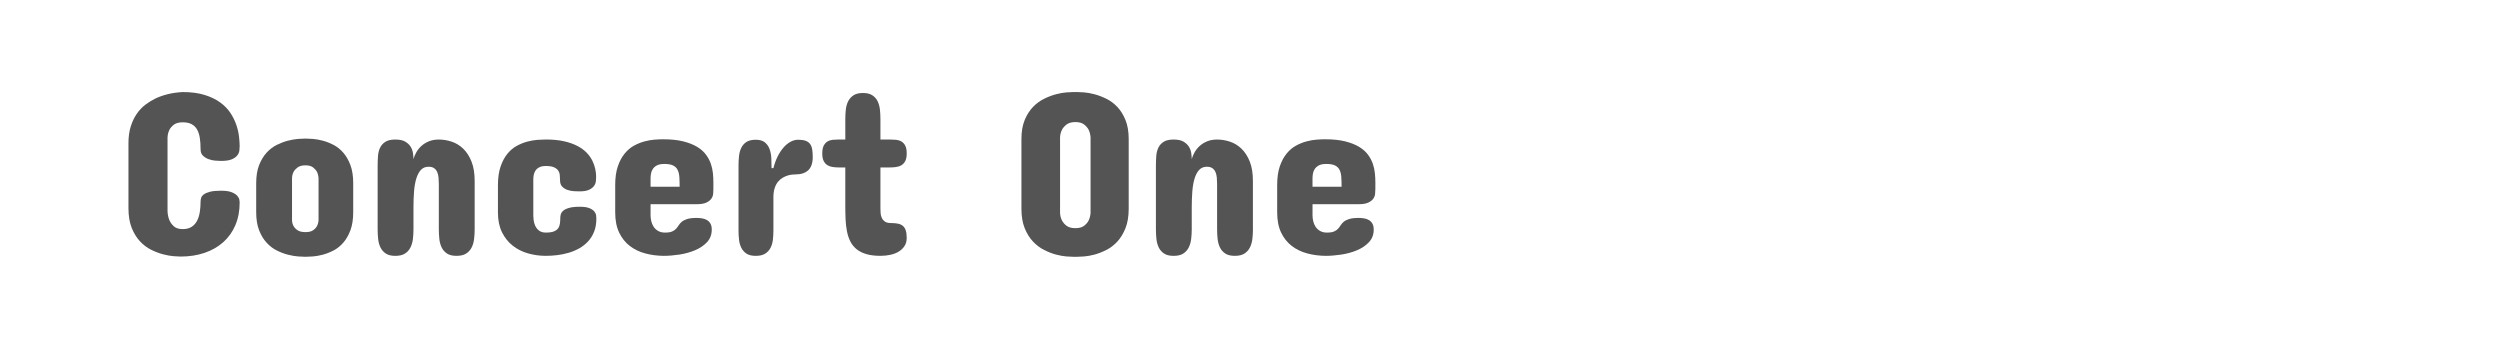 <?xml version="1.0" encoding="utf-8"?>
<!-- Generator: Adobe Illustrator 16.0.0, SVG Export Plug-In . SVG Version: 6.00 Build 0)  -->
<!DOCTYPE svg PUBLIC "-//W3C//DTD SVG 1.1//EN" "http://www.w3.org/Graphics/SVG/1.1/DTD/svg11.dtd">
<svg version="1.1" id="图层_1" xmlns="http://www.w3.org/2000/svg" xmlns:xlink="http://www.w3.org/1999/xlink" x="0px" y="0px"
	 width="258px" height="36px" viewBox="0 0 258 36" enable-background="new 0 0 258 36" xml:space="preserve">
<g>
	<path fill="#545454" d="M18.852,9.5c0.88,0,1.639,0.1,2.275,0.301c0.636,0.199,1.172,0.46,1.609,0.779
		c0.436,0.32,0.786,0.683,1.05,1.087s0.466,0.814,0.606,1.23c0.14,0.416,0.232,0.816,0.275,1.2c0.044,0.384,0.066,0.717,0.066,0.997
		c0,0.12-0.01,0.267-0.03,0.438c-0.021,0.173-0.09,0.339-0.21,0.498c-0.12,0.161-0.31,0.297-0.57,0.409s-0.63,0.168-1.11,0.168
		c-0.161,0-0.361-0.011-0.601-0.03c-0.24-0.02-0.472-0.071-0.696-0.156c-0.224-0.083-0.416-0.203-0.576-0.36
		c-0.16-0.155-0.24-0.373-0.24-0.653c0-0.433-0.026-0.82-0.078-1.165c-0.053-0.344-0.146-0.637-0.283-0.876
		c-0.136-0.241-0.324-0.425-0.564-0.553s-0.548-0.192-0.925-0.192c-0.392,0-0.694,0.083-0.907,0.246
		c-0.212,0.165-0.366,0.343-0.462,0.535c-0.112,0.231-0.176,0.492-0.192,0.78v7.611c0.016,0.353,0.08,0.659,0.192,0.925
		c0.096,0.23,0.25,0.443,0.462,0.637c0.212,0.191,0.515,0.287,0.907,0.287c0.376,0,0.685-0.078,0.925-0.234s0.428-0.365,0.564-0.63
		c0.136-0.264,0.229-0.568,0.283-0.912c0.051-0.345,0.078-0.705,0.078-1.081c0-0.119,0.02-0.243,0.06-0.372
		c0.041-0.127,0.132-0.246,0.276-0.354c0.144-0.109,0.356-0.199,0.636-0.27c0.28-0.074,0.661-0.109,1.141-0.109
		c0.479,0,0.85,0.055,1.11,0.162s0.451,0.232,0.57,0.372c0.121,0.141,0.19,0.276,0.21,0.408c0.02,0.133,0.03,0.218,0.03,0.259
		c0,0.88-0.148,1.667-0.444,2.358c-0.296,0.692-0.714,1.278-1.255,1.759c-0.54,0.48-1.184,0.848-1.933,1.099
		c-0.749,0.253-1.571,0.379-2.467,0.379c-0.144,0-0.378-0.012-0.702-0.037c-0.325-0.022-0.687-0.087-1.087-0.192
		c-0.4-0.103-0.813-0.26-1.236-0.467c-0.424-0.209-0.811-0.499-1.159-0.871c-0.349-0.372-0.634-0.836-0.858-1.393
		c-0.224-0.556-0.336-1.234-0.336-2.035v-6.699c0-0.655,0.08-1.235,0.24-1.741c0.16-0.503,0.37-0.941,0.63-1.313
		c0.26-0.373,0.559-0.685,0.895-0.937c0.336-0.252,0.68-0.462,1.032-0.631C16.871,9.776,17.803,9.556,18.852,9.5z"/>
	<path fill="#545454" d="M26.439,18.912c0-0.735,0.1-1.36,0.301-1.873c0.2-0.512,0.458-0.941,0.774-1.283
		c0.315-0.346,0.667-0.613,1.056-0.806c0.388-0.191,0.771-0.336,1.146-0.432c0.376-0.096,0.727-0.155,1.05-0.182
		c0.325-0.022,0.578-0.035,0.763-0.035c0.184,0,0.436,0.013,0.756,0.035c0.32,0.026,0.662,0.086,1.026,0.182s0.733,0.24,1.104,0.432
		c0.373,0.192,0.709,0.46,1.009,0.806c0.3,0.342,0.546,0.771,0.739,1.283c0.192,0.513,0.288,1.138,0.288,1.873v2.978
		c0,0.737-0.096,1.36-0.288,1.873c-0.192,0.513-0.438,0.941-0.739,1.283c-0.3,0.346-0.636,0.613-1.009,0.806
		c-0.371,0.192-0.74,0.336-1.104,0.433c-0.364,0.096-0.706,0.155-1.026,0.181c-0.32,0.022-0.572,0.035-0.756,0.035
		c-0.185,0-0.438-0.013-0.763-0.035c-0.324-0.025-0.674-0.085-1.05-0.181c-0.376-0.097-0.758-0.24-1.146-0.433
		c-0.389-0.192-0.741-0.46-1.056-0.806c-0.317-0.342-0.575-0.771-0.774-1.283c-0.201-0.513-0.301-1.136-0.301-1.873V18.912z
		 M30.137,22.73c0.008,0.232,0.063,0.437,0.168,0.612c0.088,0.16,0.226,0.302,0.414,0.425c0.188,0.125,0.458,0.188,0.811,0.188
		c0.336,0,0.594-0.063,0.774-0.188c0.181-0.123,0.314-0.265,0.402-0.425c0.096-0.176,0.152-0.38,0.168-0.612v-4.347
		c-0.016-0.239-0.072-0.461-0.168-0.66c-0.088-0.159-0.222-0.31-0.402-0.45c-0.18-0.139-0.438-0.21-0.774-0.21
		c-0.353,0-0.623,0.071-0.811,0.21c-0.188,0.141-0.326,0.291-0.414,0.45c-0.104,0.199-0.16,0.421-0.168,0.66V22.73z"/>
	<path fill="#545454" d="M48.986,23.666c0,0.345-0.021,0.681-0.061,1.009c-0.04,0.329-0.126,0.621-0.258,0.877
		c-0.133,0.256-0.32,0.463-0.565,0.618c-0.244,0.157-0.574,0.233-0.99,0.233c-0.408,0-0.732-0.076-0.972-0.233
		c-0.24-0.155-0.424-0.362-0.553-0.618c-0.127-0.256-0.209-0.548-0.246-0.877c-0.036-0.328-0.054-0.664-0.054-1.009v-4.682
		c0-0.224-0.01-0.443-0.03-0.661c-0.021-0.214-0.066-0.404-0.138-0.569c-0.072-0.165-0.179-0.296-0.318-0.396
		c-0.141-0.1-0.331-0.15-0.57-0.15c-0.329,0-0.593,0.108-0.793,0.325c-0.2,0.215-0.358,0.513-0.474,0.887
		c-0.116,0.378-0.194,0.819-0.234,1.328s-0.06,1.055-0.06,1.639v2.28c0,0.345-0.02,0.681-0.06,1.009
		c-0.041,0.329-0.127,0.621-0.259,0.877c-0.132,0.256-0.32,0.463-0.564,0.618c-0.244,0.157-0.574,0.233-0.99,0.233
		c-0.408,0-0.732-0.076-0.972-0.233c-0.24-0.155-0.424-0.362-0.553-0.618c-0.128-0.256-0.209-0.548-0.246-0.877
		c-0.035-0.328-0.054-0.664-0.054-1.009v-6.554c0-0.345,0.012-0.679,0.036-1.004c0.023-0.323,0.096-0.611,0.216-0.864
		c0.12-0.251,0.302-0.455,0.545-0.611c0.245-0.156,0.587-0.234,1.027-0.234c0.44,0,0.785,0.073,1.033,0.222s0.434,0.326,0.558,0.534
		s0.202,0.428,0.234,0.66c0.032,0.232,0.048,0.433,0.048,0.602c0.064-0.232,0.164-0.469,0.3-0.708
		c0.136-0.241,0.31-0.458,0.522-0.649c0.212-0.193,0.466-0.351,0.763-0.475c0.296-0.123,0.64-0.186,1.032-0.186
		c0.44,0,0.88,0.071,1.321,0.216c0.44,0.145,0.836,0.384,1.188,0.72c0.353,0.337,0.638,0.777,0.859,1.321
		c0.22,0.545,0.331,1.217,0.331,2.018V23.666z"/>
	<path fill="#545454" d="M55.037,22.25c0,0.128,0.012,0.29,0.036,0.485c0.024,0.197,0.08,0.39,0.168,0.577
		c0.088,0.188,0.218,0.351,0.391,0.485c0.171,0.137,0.406,0.205,0.702,0.205c0.352,0,0.628-0.04,0.828-0.12
		c0.2-0.081,0.348-0.189,0.444-0.331c0.096-0.139,0.156-0.303,0.18-0.491c0.024-0.189,0.036-0.386,0.036-0.595
		c0-0.104,0.019-0.222,0.054-0.354c0.037-0.132,0.123-0.256,0.259-0.372c0.136-0.117,0.337-0.212,0.606-0.288
		c0.268-0.076,0.634-0.114,1.099-0.114c0.424,0,0.752,0.048,0.985,0.144c0.232,0.096,0.402,0.21,0.51,0.342
		c0.108,0.133,0.17,0.27,0.187,0.408c0.016,0.141,0.023,0.251,0.023,0.331c0,0.513-0.078,0.963-0.234,1.35
		c-0.155,0.39-0.366,0.726-0.63,1.009c-0.264,0.285-0.568,0.522-0.913,0.715c-0.344,0.191-0.71,0.345-1.099,0.456
		c-0.388,0.112-0.782,0.192-1.182,0.24c-0.401,0.048-0.785,0.071-1.153,0.071c-0.633,0-1.245-0.083-1.837-0.252
		c-0.592-0.167-1.118-0.433-1.578-0.792c-0.46-0.36-0.831-0.822-1.111-1.386c-0.28-0.565-0.42-1.243-0.42-2.036v-2.809
		c0-0.761,0.09-1.405,0.27-1.933c0.181-0.528,0.415-0.97,0.703-1.322c0.289-0.352,0.612-0.625,0.973-0.822
		c0.36-0.194,0.724-0.341,1.092-0.438c0.368-0.096,0.718-0.155,1.05-0.181c0.332-0.022,0.619-0.035,0.859-0.035
		c0.712,0,1.334,0.061,1.867,0.18c0.532,0.121,0.99,0.281,1.374,0.48c0.385,0.201,0.702,0.431,0.955,0.689
		c0.251,0.261,0.45,0.536,0.594,0.824c0.144,0.287,0.246,0.576,0.306,0.864c0.061,0.287,0.09,0.555,0.09,0.803
		c0,0.129-0.008,0.278-0.024,0.452c-0.016,0.172-0.078,0.336-0.187,0.49c-0.107,0.157-0.277,0.291-0.51,0.402
		c-0.232,0.112-0.56,0.169-0.984,0.169c-0.152,0-0.342-0.006-0.571-0.018c-0.227-0.012-0.45-0.055-0.666-0.127
		c-0.216-0.071-0.4-0.184-0.552-0.336c-0.152-0.152-0.229-0.367-0.229-0.647c0-0.192-0.01-0.379-0.029-0.559
		c-0.021-0.181-0.079-0.338-0.174-0.475c-0.096-0.137-0.243-0.245-0.438-0.331c-0.196-0.082-0.47-0.125-0.822-0.125
		c-0.296,0-0.531,0.048-0.702,0.145c-0.173,0.095-0.302,0.216-0.391,0.359c-0.088,0.145-0.144,0.296-0.168,0.457
		c-0.024,0.159-0.036,0.304-0.036,0.432V22.25z"/>
	<path fill="#545454" d="M73.621,19.561c0,0.129-0.008,0.279-0.024,0.45c-0.016,0.172-0.078,0.336-0.186,0.492
		c-0.107,0.156-0.278,0.29-0.51,0.402c-0.232,0.112-0.561,0.168-0.985,0.168h-4.778v1.153c0,0.191,0.024,0.392,0.072,0.6
		c0.048,0.208,0.13,0.4,0.246,0.576c0.116,0.176,0.27,0.32,0.462,0.432c0.193,0.112,0.429,0.169,0.709,0.169
		c0.32,0,0.566-0.038,0.738-0.114c0.171-0.076,0.308-0.171,0.408-0.282c0.1-0.112,0.19-0.231,0.27-0.359
		c0.081-0.129,0.187-0.249,0.318-0.361c0.133-0.111,0.316-0.206,0.552-0.281c0.237-0.075,0.563-0.115,0.979-0.115
		c0.2,0,0.394,0.017,0.582,0.049s0.354,0.092,0.499,0.181c0.144,0.087,0.26,0.209,0.348,0.365s0.132,0.358,0.132,0.606
		c0,0.521-0.164,0.955-0.492,1.303c-0.329,0.349-0.74,0.626-1.237,0.834c-0.497,0.209-1.035,0.356-1.615,0.445
		c-0.581,0.086-1.123,0.131-1.627,0.131c-0.665-0.007-1.296-0.092-1.896-0.252s-1.131-0.416-1.591-0.769
		c-0.46-0.353-0.827-0.812-1.099-1.38c-0.272-0.568-0.408-1.265-0.408-2.089v-2.809c0-0.761,0.09-1.406,0.27-1.935
		c0.181-0.528,0.415-0.967,0.703-1.319c0.288-0.353,0.612-0.626,0.972-0.823c0.36-0.195,0.724-0.342,1.093-0.438
		c0.368-0.097,0.718-0.157,1.05-0.18c0.332-0.025,0.619-0.036,0.859-0.036c0.808,0,1.499,0.071,2.071,0.216
		c0.572,0.144,1.051,0.333,1.435,0.563c0.384,0.233,0.688,0.501,0.912,0.805s0.392,0.618,0.504,0.942
		c0.112,0.324,0.184,0.652,0.216,0.984c0.031,0.332,0.047,0.643,0.047,0.931V19.561z M67.138,19.272h3.001
		c0-0.376-0.01-0.71-0.03-1.003c-0.021-0.291-0.08-0.538-0.18-0.737c-0.1-0.201-0.256-0.352-0.468-0.457
		c-0.212-0.104-0.514-0.155-0.906-0.155c-0.328,0-0.587,0.052-0.774,0.155c-0.189,0.105-0.331,0.233-0.427,0.391
		c-0.096,0.155-0.156,0.322-0.18,0.499c-0.024,0.177-0.036,0.331-0.036,0.468V19.272z"/>
	<path fill="#545454" d="M83.875,16.198c0,0.625-0.155,1.082-0.462,1.369C83.104,17.855,82.666,18,82.097,18
		c-0.08,0-0.194,0.005-0.342,0.019c-0.148,0.012-0.307,0.045-0.475,0.096c-0.168,0.052-0.338,0.129-0.51,0.228
		c-0.172,0.101-0.33,0.237-0.474,0.408c-0.145,0.173-0.261,0.391-0.348,0.655c-0.088,0.264-0.132,0.58-0.132,0.948v3.434
		c0,0.327-0.018,0.648-0.054,0.96c-0.037,0.312-0.119,0.59-0.246,0.835c-0.128,0.244-0.313,0.44-0.553,0.595
		c-0.24,0.151-0.564,0.227-0.972,0.227c-0.4,0-0.716-0.075-0.948-0.227c-0.232-0.154-0.411-0.351-0.535-0.595
		c-0.124-0.245-0.203-0.523-0.24-0.835c-0.035-0.312-0.053-0.633-0.053-0.96v-6.724c0-0.337,0.018-0.662,0.053-0.979
		c0.037-0.315,0.116-0.598,0.24-0.846s0.303-0.446,0.535-0.595c0.232-0.147,0.548-0.222,0.948-0.222c0.408,0,0.722,0.09,0.942,0.27
		c0.22,0.181,0.382,0.413,0.487,0.696c0.104,0.284,0.164,0.601,0.18,0.949c0.016,0.348,0.024,0.686,0.024,1.014h0.192
		c0.112-0.448,0.26-0.854,0.444-1.22c0.184-0.362,0.389-0.671,0.613-0.923s0.464-0.446,0.72-0.583
		c0.256-0.135,0.512-0.203,0.768-0.203c0.313,0,0.566,0.034,0.763,0.102c0.196,0.068,0.35,0.175,0.462,0.318
		c0.112,0.145,0.188,0.328,0.228,0.552C83.854,15.619,83.875,15.888,83.875,16.198z"/>
	<path fill="#545454" d="M87.236,14.398v-2.113c0-0.337,0.018-0.664,0.053-0.983c0.037-0.321,0.118-0.606,0.247-0.859
		c0.128-0.251,0.312-0.457,0.552-0.612c0.24-0.157,0.564-0.233,0.973-0.233c0.4,0,0.72,0.076,0.96,0.233
		c0.24,0.155,0.422,0.361,0.547,0.612c0.124,0.253,0.203,0.538,0.24,0.859c0.035,0.319,0.053,0.646,0.053,0.983v2.113h0.985
		c0.208,0,0.416,0.011,0.624,0.029c0.208,0.021,0.394,0.079,0.558,0.175c0.164,0.097,0.296,0.24,0.396,0.433
		c0.1,0.192,0.15,0.46,0.15,0.804c0,0.329-0.05,0.589-0.15,0.781c-0.101,0.191-0.232,0.336-0.396,0.432
		c-0.164,0.097-0.35,0.158-0.558,0.186c-0.208,0.029-0.416,0.043-0.624,0.043h-0.985v4.201c0,0.16,0.006,0.331,0.018,0.51
		c0.012,0.181,0.054,0.347,0.126,0.498c0.072,0.153,0.18,0.279,0.324,0.379c0.144,0.1,0.348,0.15,0.612,0.15
		c0.288,0,0.534,0.023,0.739,0.065c0.203,0.044,0.371,0.122,0.503,0.233c0.132,0.112,0.23,0.27,0.294,0.47
		c0.063,0.2,0.096,0.456,0.096,0.769c0,0.319-0.074,0.597-0.222,0.827c-0.148,0.233-0.346,0.425-0.594,0.576
		c-0.248,0.153-0.536,0.265-0.864,0.337s-0.672,0.107-1.033,0.107c-0.568,0-1.055-0.06-1.458-0.18
		c-0.404-0.12-0.741-0.289-1.009-0.51s-0.48-0.484-0.636-0.793c-0.156-0.308-0.272-0.654-0.349-1.038
		c-0.076-0.385-0.124-0.799-0.144-1.243c-0.02-0.443-0.029-0.909-0.029-1.398V17.28h-0.672c-0.209,0-0.414-0.014-0.619-0.043
		c-0.203-0.027-0.386-0.089-0.546-0.186c-0.16-0.096-0.291-0.24-0.391-0.432c-0.1-0.192-0.149-0.452-0.149-0.781
		c0-0.344,0.049-0.611,0.149-0.804s0.23-0.336,0.391-0.433c0.16-0.096,0.343-0.154,0.546-0.175c0.205-0.019,0.41-0.029,0.619-0.029
		H87.236z"/>
	<path fill="#545454" d="M105.412,14.351c0-0.769,0.112-1.422,0.336-1.964c0.224-0.54,0.51-0.99,0.858-1.35
		c0.348-0.36,0.732-0.643,1.153-0.846c0.42-0.206,0.828-0.358,1.225-0.464c0.396-0.104,0.754-0.167,1.074-0.192
		c0.32-0.022,0.556-0.035,0.708-0.035h0.409c0.152,0,0.388,0.013,0.708,0.035c0.32,0.025,0.676,0.089,1.069,0.192
		c0.392,0.105,0.798,0.258,1.218,0.464c0.42,0.203,0.8,0.485,1.141,0.846c0.34,0.359,0.62,0.81,0.84,1.35
		c0.22,0.542,0.331,1.195,0.331,1.964v7.18c0,0.791-0.11,1.464-0.331,2.017c-0.221,0.552-0.5,1.013-0.84,1.381
		c-0.34,0.368-0.721,0.659-1.141,0.87c-0.42,0.211-0.826,0.369-1.218,0.475c-0.393,0.104-0.749,0.167-1.069,0.192
		c-0.32,0.022-0.556,0.035-0.708,0.035h-0.409c-0.152,0-0.388-0.013-0.708-0.035c-0.32-0.025-0.679-0.089-1.074-0.192
		c-0.396-0.105-0.805-0.264-1.225-0.475c-0.421-0.211-0.805-0.502-1.153-0.87c-0.349-0.368-0.634-0.829-0.858-1.381
		c-0.224-0.553-0.336-1.226-0.336-2.017V14.351z M109.398,21.985c0.016,0.297,0.084,0.558,0.205,0.781
		c0.104,0.199,0.262,0.38,0.474,0.54c0.212,0.159,0.515,0.24,0.907,0.24c0.384,0,0.68-0.081,0.888-0.24
		c0.208-0.16,0.364-0.341,0.469-0.54c0.112-0.224,0.18-0.484,0.204-0.781v-7.827c-0.023-0.288-0.092-0.547-0.204-0.78
		c-0.104-0.192-0.261-0.37-0.469-0.535c-0.208-0.162-0.504-0.245-0.888-0.245c-0.392,0-0.694,0.083-0.907,0.245
		c-0.212,0.165-0.37,0.343-0.474,0.535c-0.12,0.233-0.188,0.492-0.205,0.78V21.985z"/>
	<path fill="#545454" d="M129.303,23.666c0,0.345-0.02,0.681-0.06,1.009c-0.04,0.329-0.127,0.621-0.258,0.877
		c-0.133,0.256-0.32,0.463-0.564,0.618c-0.244,0.157-0.574,0.233-0.99,0.233c-0.408,0-0.732-0.076-0.973-0.233
		c-0.24-0.155-0.424-0.362-0.553-0.618c-0.127-0.256-0.209-0.548-0.246-0.877c-0.035-0.328-0.054-0.664-0.054-1.009v-4.682
		c0-0.224-0.011-0.443-0.03-0.661c-0.02-0.214-0.066-0.404-0.138-0.569c-0.072-0.165-0.179-0.296-0.318-0.396
		c-0.141-0.1-0.33-0.15-0.57-0.15c-0.328,0-0.593,0.108-0.792,0.325c-0.201,0.215-0.359,0.513-0.475,0.887
		c-0.116,0.378-0.193,0.819-0.234,1.328c-0.039,0.509-0.06,1.055-0.06,1.639v2.28c0,0.345-0.021,0.681-0.061,1.009
		c-0.04,0.329-0.126,0.621-0.258,0.877s-0.32,0.463-0.564,0.618c-0.244,0.157-0.574,0.233-0.99,0.233
		c-0.408,0-0.732-0.076-0.972-0.233c-0.241-0.155-0.425-0.362-0.553-0.618c-0.128-0.256-0.209-0.548-0.246-0.877
		c-0.036-0.328-0.054-0.664-0.054-1.009v-6.554c0-0.345,0.012-0.679,0.036-1.004c0.023-0.323,0.096-0.611,0.216-0.864
		c0.12-0.251,0.301-0.455,0.546-0.611c0.244-0.156,0.586-0.234,1.026-0.234s0.784,0.073,1.032,0.222s0.435,0.326,0.559,0.534
		s0.202,0.428,0.234,0.66c0.031,0.232,0.048,0.433,0.048,0.602c0.063-0.232,0.163-0.469,0.3-0.708
		c0.137-0.241,0.311-0.458,0.522-0.649c0.212-0.193,0.466-0.351,0.763-0.475c0.296-0.123,0.641-0.186,1.032-0.186
		c0.44,0,0.88,0.071,1.32,0.216s0.837,0.384,1.188,0.72c0.353,0.337,0.639,0.777,0.859,1.321c0.219,0.545,0.329,1.217,0.329,2.018
		V23.666z"/>
	<path fill="#545454" d="M141.934,19.561c0,0.129-0.008,0.279-0.023,0.45c-0.016,0.172-0.078,0.336-0.186,0.492
		c-0.109,0.156-0.279,0.29-0.512,0.402s-0.559,0.168-0.984,0.168h-4.777v1.153c0,0.191,0.023,0.392,0.072,0.6
		c0.047,0.208,0.129,0.4,0.244,0.576c0.117,0.176,0.271,0.32,0.463,0.432c0.193,0.112,0.43,0.169,0.709,0.169
		c0.32,0,0.566-0.038,0.738-0.114s0.309-0.171,0.408-0.282c0.1-0.112,0.189-0.231,0.27-0.359c0.08-0.129,0.188-0.249,0.318-0.361
		c0.133-0.111,0.316-0.206,0.553-0.281s0.563-0.115,0.979-0.115c0.199,0,0.395,0.017,0.582,0.049s0.355,0.092,0.498,0.181
		c0.145,0.087,0.26,0.209,0.348,0.365s0.133,0.358,0.133,0.606c0,0.521-0.164,0.955-0.492,1.303
		c-0.328,0.349-0.74,0.626-1.236,0.834c-0.496,0.209-1.035,0.356-1.615,0.445c-0.58,0.086-1.123,0.131-1.627,0.131
		c-0.664-0.007-1.297-0.092-1.896-0.252s-1.131-0.416-1.59-0.769c-0.461-0.353-0.828-0.812-1.1-1.38s-0.408-1.265-0.408-2.089
		v-2.809c0-0.761,0.09-1.406,0.27-1.935c0.182-0.528,0.416-0.967,0.703-1.319c0.289-0.353,0.611-0.626,0.973-0.823
		c0.359-0.195,0.725-0.342,1.092-0.438c0.369-0.097,0.719-0.157,1.051-0.18c0.332-0.025,0.619-0.036,0.859-0.036
		c0.809,0,1.498,0.071,2.07,0.216c0.572,0.144,1.051,0.333,1.434,0.563c0.385,0.233,0.689,0.501,0.914,0.805
		c0.223,0.304,0.393,0.618,0.504,0.942s0.184,0.652,0.215,0.984c0.033,0.332,0.049,0.643,0.049,0.931V19.561z M135.451,19.272h3.002
		c0-0.376-0.012-0.71-0.031-1.003c-0.02-0.291-0.08-0.538-0.18-0.737c-0.1-0.201-0.256-0.352-0.469-0.457
		c-0.213-0.104-0.514-0.155-0.906-0.155c-0.328,0-0.586,0.052-0.773,0.155c-0.189,0.105-0.33,0.233-0.428,0.391
		c-0.096,0.155-0.156,0.322-0.18,0.499s-0.035,0.331-0.035,0.468V19.272z"/>
</g>
</svg>
